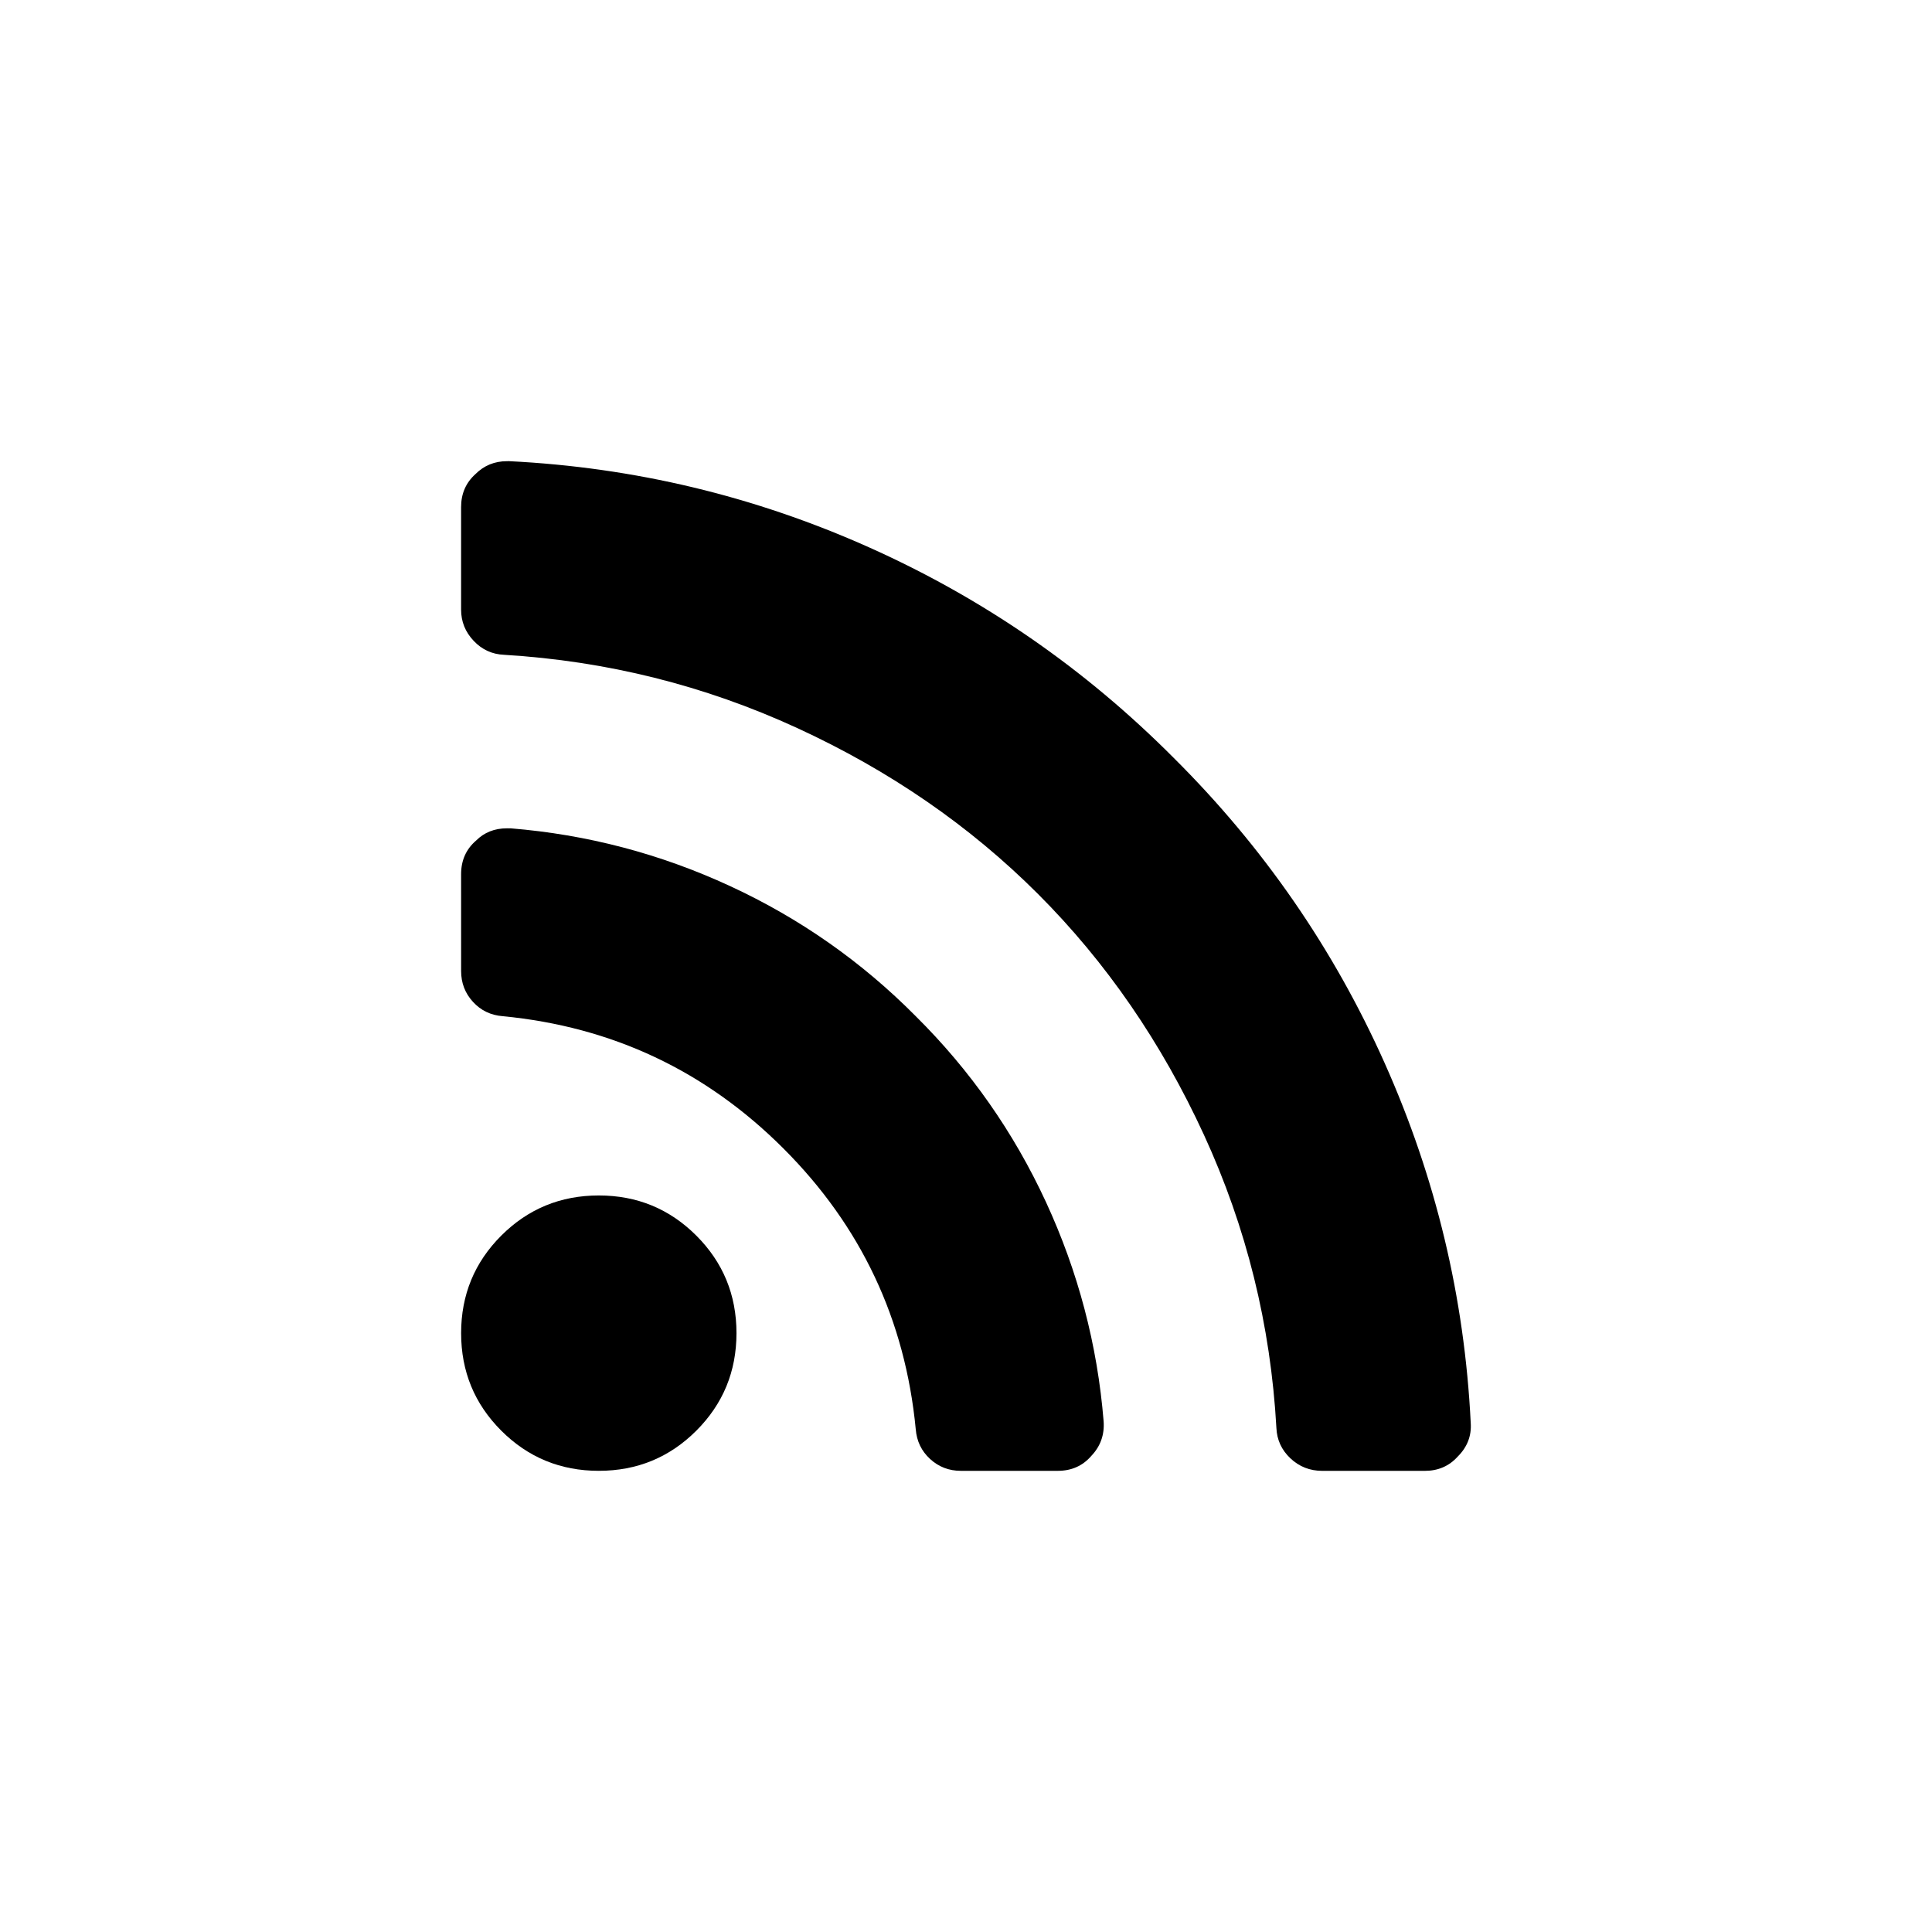<?xml version="1.0" encoding="UTF-8"?>
<!-- Uploaded to: SVG Repo, www.svgrepo.com, Generator: SVG Repo Mixer Tools -->
<svg fill="#000000" width="800px" height="800px" version="1.1" viewBox="144 144 512 512" xmlns="http://www.w3.org/2000/svg">
 <g>
  <path d="m302.69 460.81c-10.137 0-18.75 3.547-25.848 10.641-7.094 7.094-10.641 15.711-10.641 25.844 0 10.141 3.547 18.75 10.641 25.848 7.094 7.094 15.711 10.641 25.848 10.641 10.133 0 18.75-3.547 25.844-10.641s10.641-15.707 10.641-25.848c0-10.133-3.547-18.75-10.641-25.844-7.094-7.09-15.707-10.641-25.844-10.641z"/>
  <path d="m386.68 413.3c-14.316-14.441-30.723-25.938-49.219-34.488-18.496-8.555-37.883-13.652-58.148-15.297l-0.953-0.004c-3.293 0-6.019 1.078-8.172 3.231-2.66 2.277-3.992 5.258-3.992 8.93l0.004 25.656c0 3.164 1.047 5.891 3.137 8.172 2.09 2.285 4.719 3.551 7.887 3.801 29.012 2.789 53.809 14.477 74.395 35.062 20.586 20.582 32.273 45.387 35.062 74.395 0.254 3.168 1.52 5.797 3.801 7.887 2.281 2.094 5.004 3.141 8.172 3.141h25.656c3.672 0 6.648-1.328 8.93-3.992 2.406-2.539 3.484-5.578 3.234-9.125-1.648-20.266-6.75-39.652-15.297-58.148-8.555-18.496-20.055-34.902-34.496-49.219z"/>
  <path d="m510.96 425.75c-13.555-30.344-32.18-57.293-55.871-80.859-23.566-23.691-50.516-42.312-80.859-55.871-30.34-13.555-62.109-21.156-95.301-22.805l-0.57 0.004c-3.293 0-6.082 1.141-8.363 3.422-2.531 2.277-3.801 5.195-3.801 8.742v27.172c0 3.168 1.109 5.922 3.324 8.266 2.215 2.344 4.906 3.578 8.074 3.707 27.238 1.648 53.113 8.113 77.629 19.387 24.516 11.273 45.797 25.938 63.852 43.988 18.051 18.055 32.715 39.336 43.988 63.852 11.273 24.52 17.676 50.391 19.195 77.629 0.129 3.168 1.363 5.863 3.703 8.078 2.348 2.215 5.168 3.328 8.461 3.328h27.172c3.547 0 6.457-1.266 8.738-3.805 2.535-2.531 3.672-5.508 3.426-8.93-1.637-33.195-9.242-64.961-22.797-95.305z"/>
 </g>
</svg>
